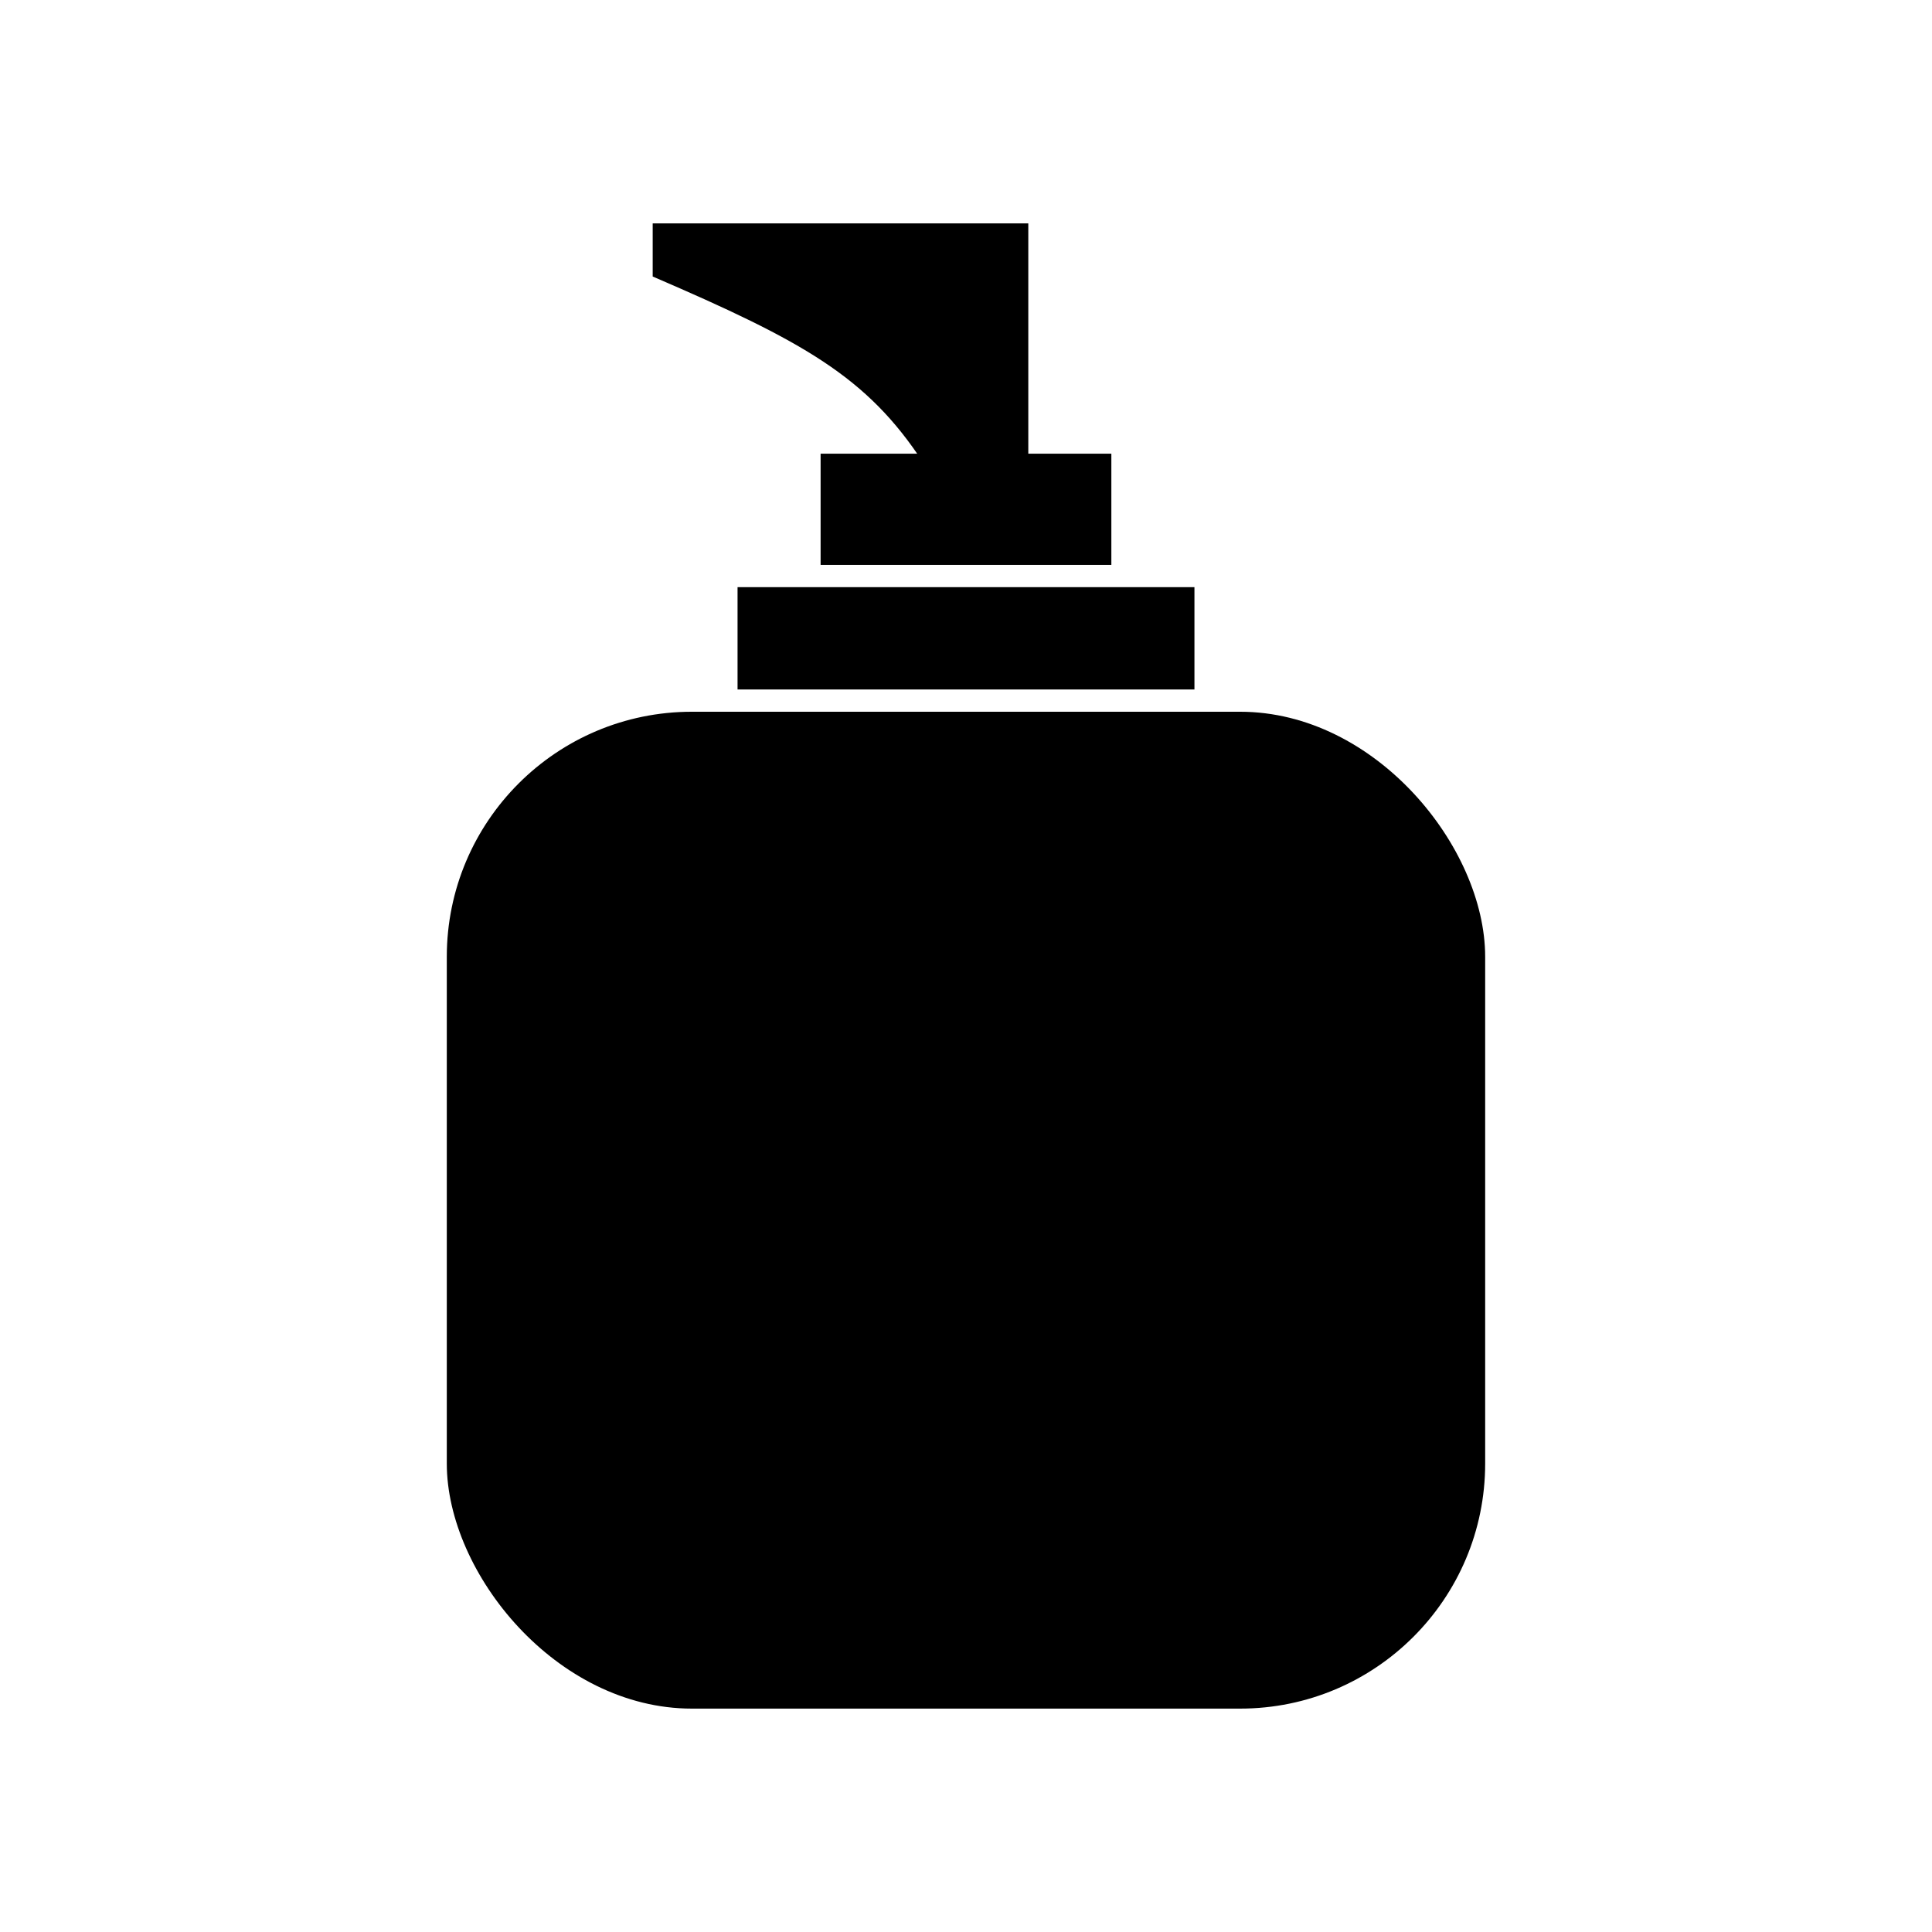 <?xml version="1.0" encoding="UTF-8"?>
<!-- Uploaded to: ICON Repo, www.svgrepo.com, Generator: ICON Repo Mixer Tools -->
<svg fill="#000000" width="800px" height="800px" version="1.1" viewBox="144 144 512 512" xmlns="http://www.w3.org/2000/svg">
 <g fill-rule="evenodd">
  <path d="m327.35 332.62h145.29c35.867 0 64.945 35.867 64.945 64.945v134.29c0 35.867-29.078 64.945-64.945 64.945h-145.29c-35.867 0-64.945-35.867-64.945-64.945v-134.29c0-35.867 29.078-64.945 64.945-64.945z"/>
  <path d="m460.54 326.72v-27.117h-121.08v27.117z"/>
  <path d="m438.52 293.7v-29.469h-77.051v29.469z"/>
  <path d="m316.97 203.2h99.539v63.387h-27.863c-14.863-22.727-31.703-32.105-71.676-49.309z"/>
 </g>
</svg>